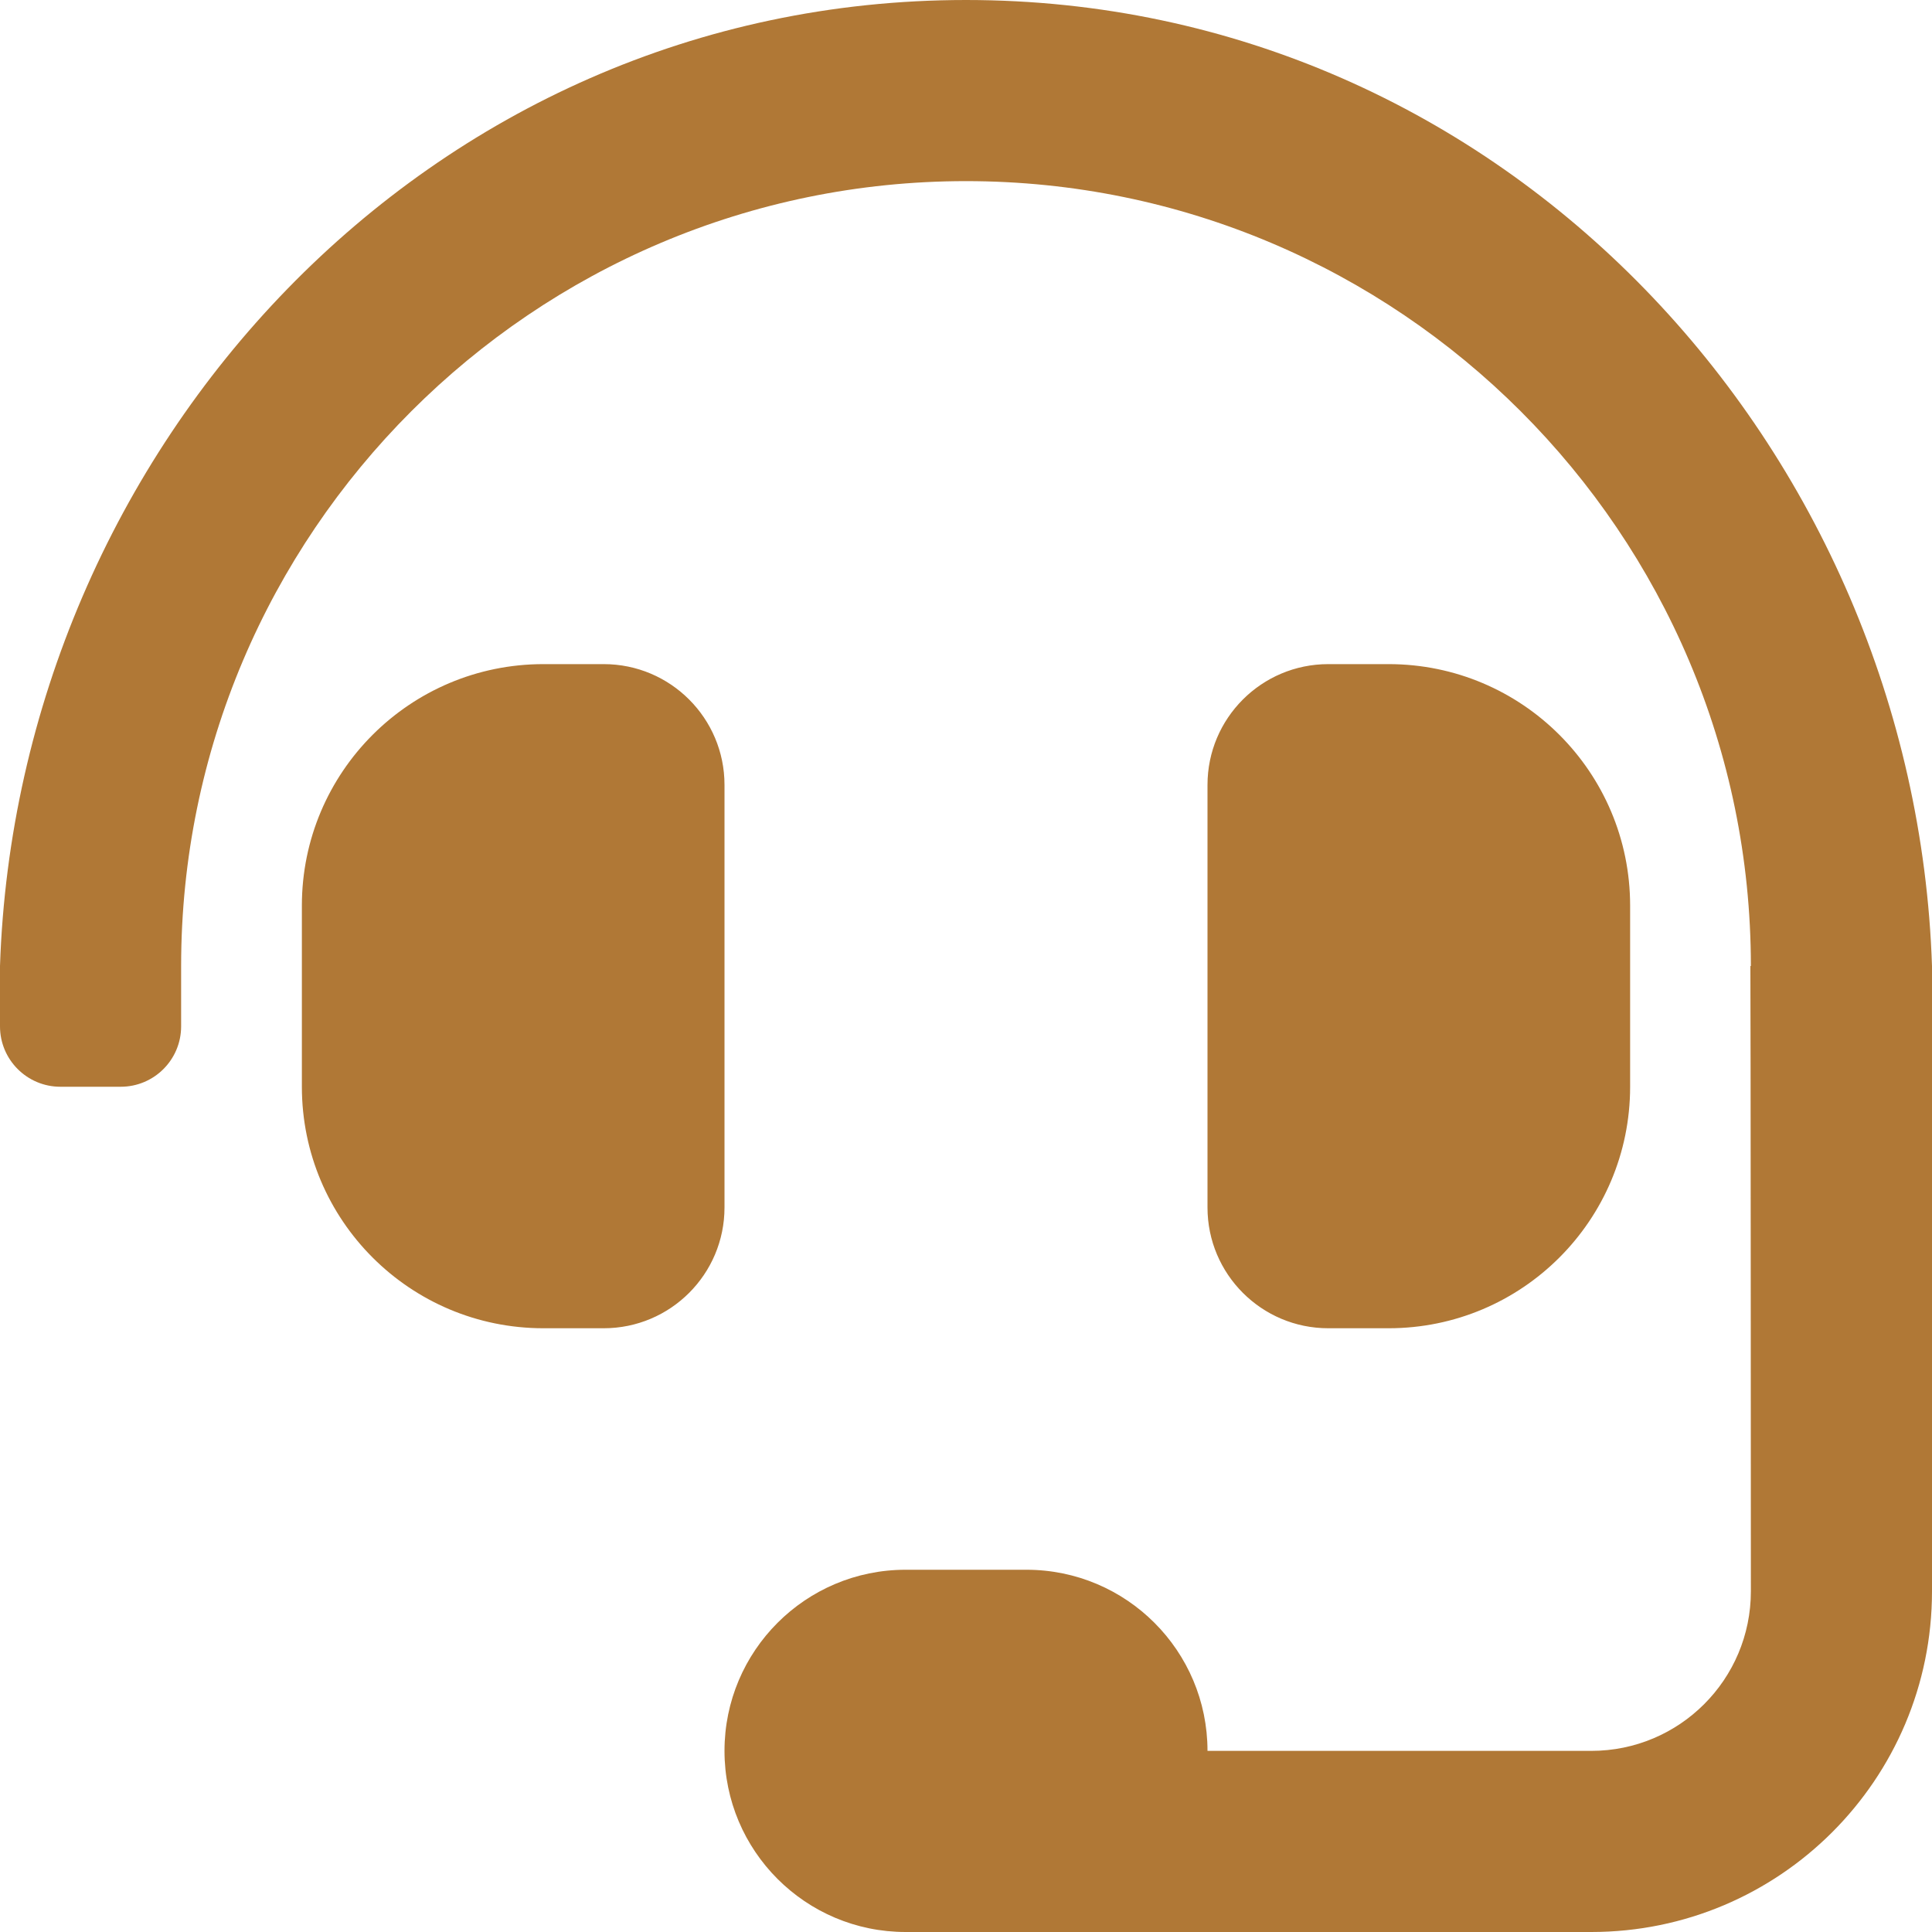 <svg width="20" height="20" viewBox="0 0 20 20" fill="none" xmlns="http://www.w3.org/2000/svg">
<path d="M7.5 8.125C7.5 7.435 6.94 6.875 6.25 6.875H5.625C4.244 6.875 3.125 7.994 3.125 9.375V11.25C3.125 12.631 4.244 13.75 5.625 13.75H6.25C6.94 13.75 7.5 13.19 7.5 12.5V8.125ZM14.375 13.75C15.756 13.75 16.875 12.631 16.875 11.25V9.375C16.875 7.994 15.756 6.875 14.375 6.875H13.75C13.06 6.875 12.5 7.435 12.5 8.125V12.5C12.5 13.19 13.06 13.75 13.75 13.75H14.375ZM10 0C4.421 0 0.179 4.642 0 10V10.625C0 10.97 0.28 11.25 0.625 11.25H1.25C1.595 11.25 1.875 10.97 1.875 10.625V10C1.875 5.52 5.52 1.875 10 1.875C14.48 1.875 18.125 5.52 18.125 10H18.12C18.123 10.095 18.125 16.473 18.125 16.473C18.125 17.386 17.386 18.125 16.473 18.125H12.5C12.5 17.09 11.661 16.25 10.625 16.25H9.375C8.339 16.25 7.5 17.09 7.5 18.125C7.5 19.16 8.339 20 9.375 20H16.473C18.421 20 20 18.421 20 16.473V10C19.821 4.642 15.579 0 10 0Z" fill="#B07836"/>
</svg>
